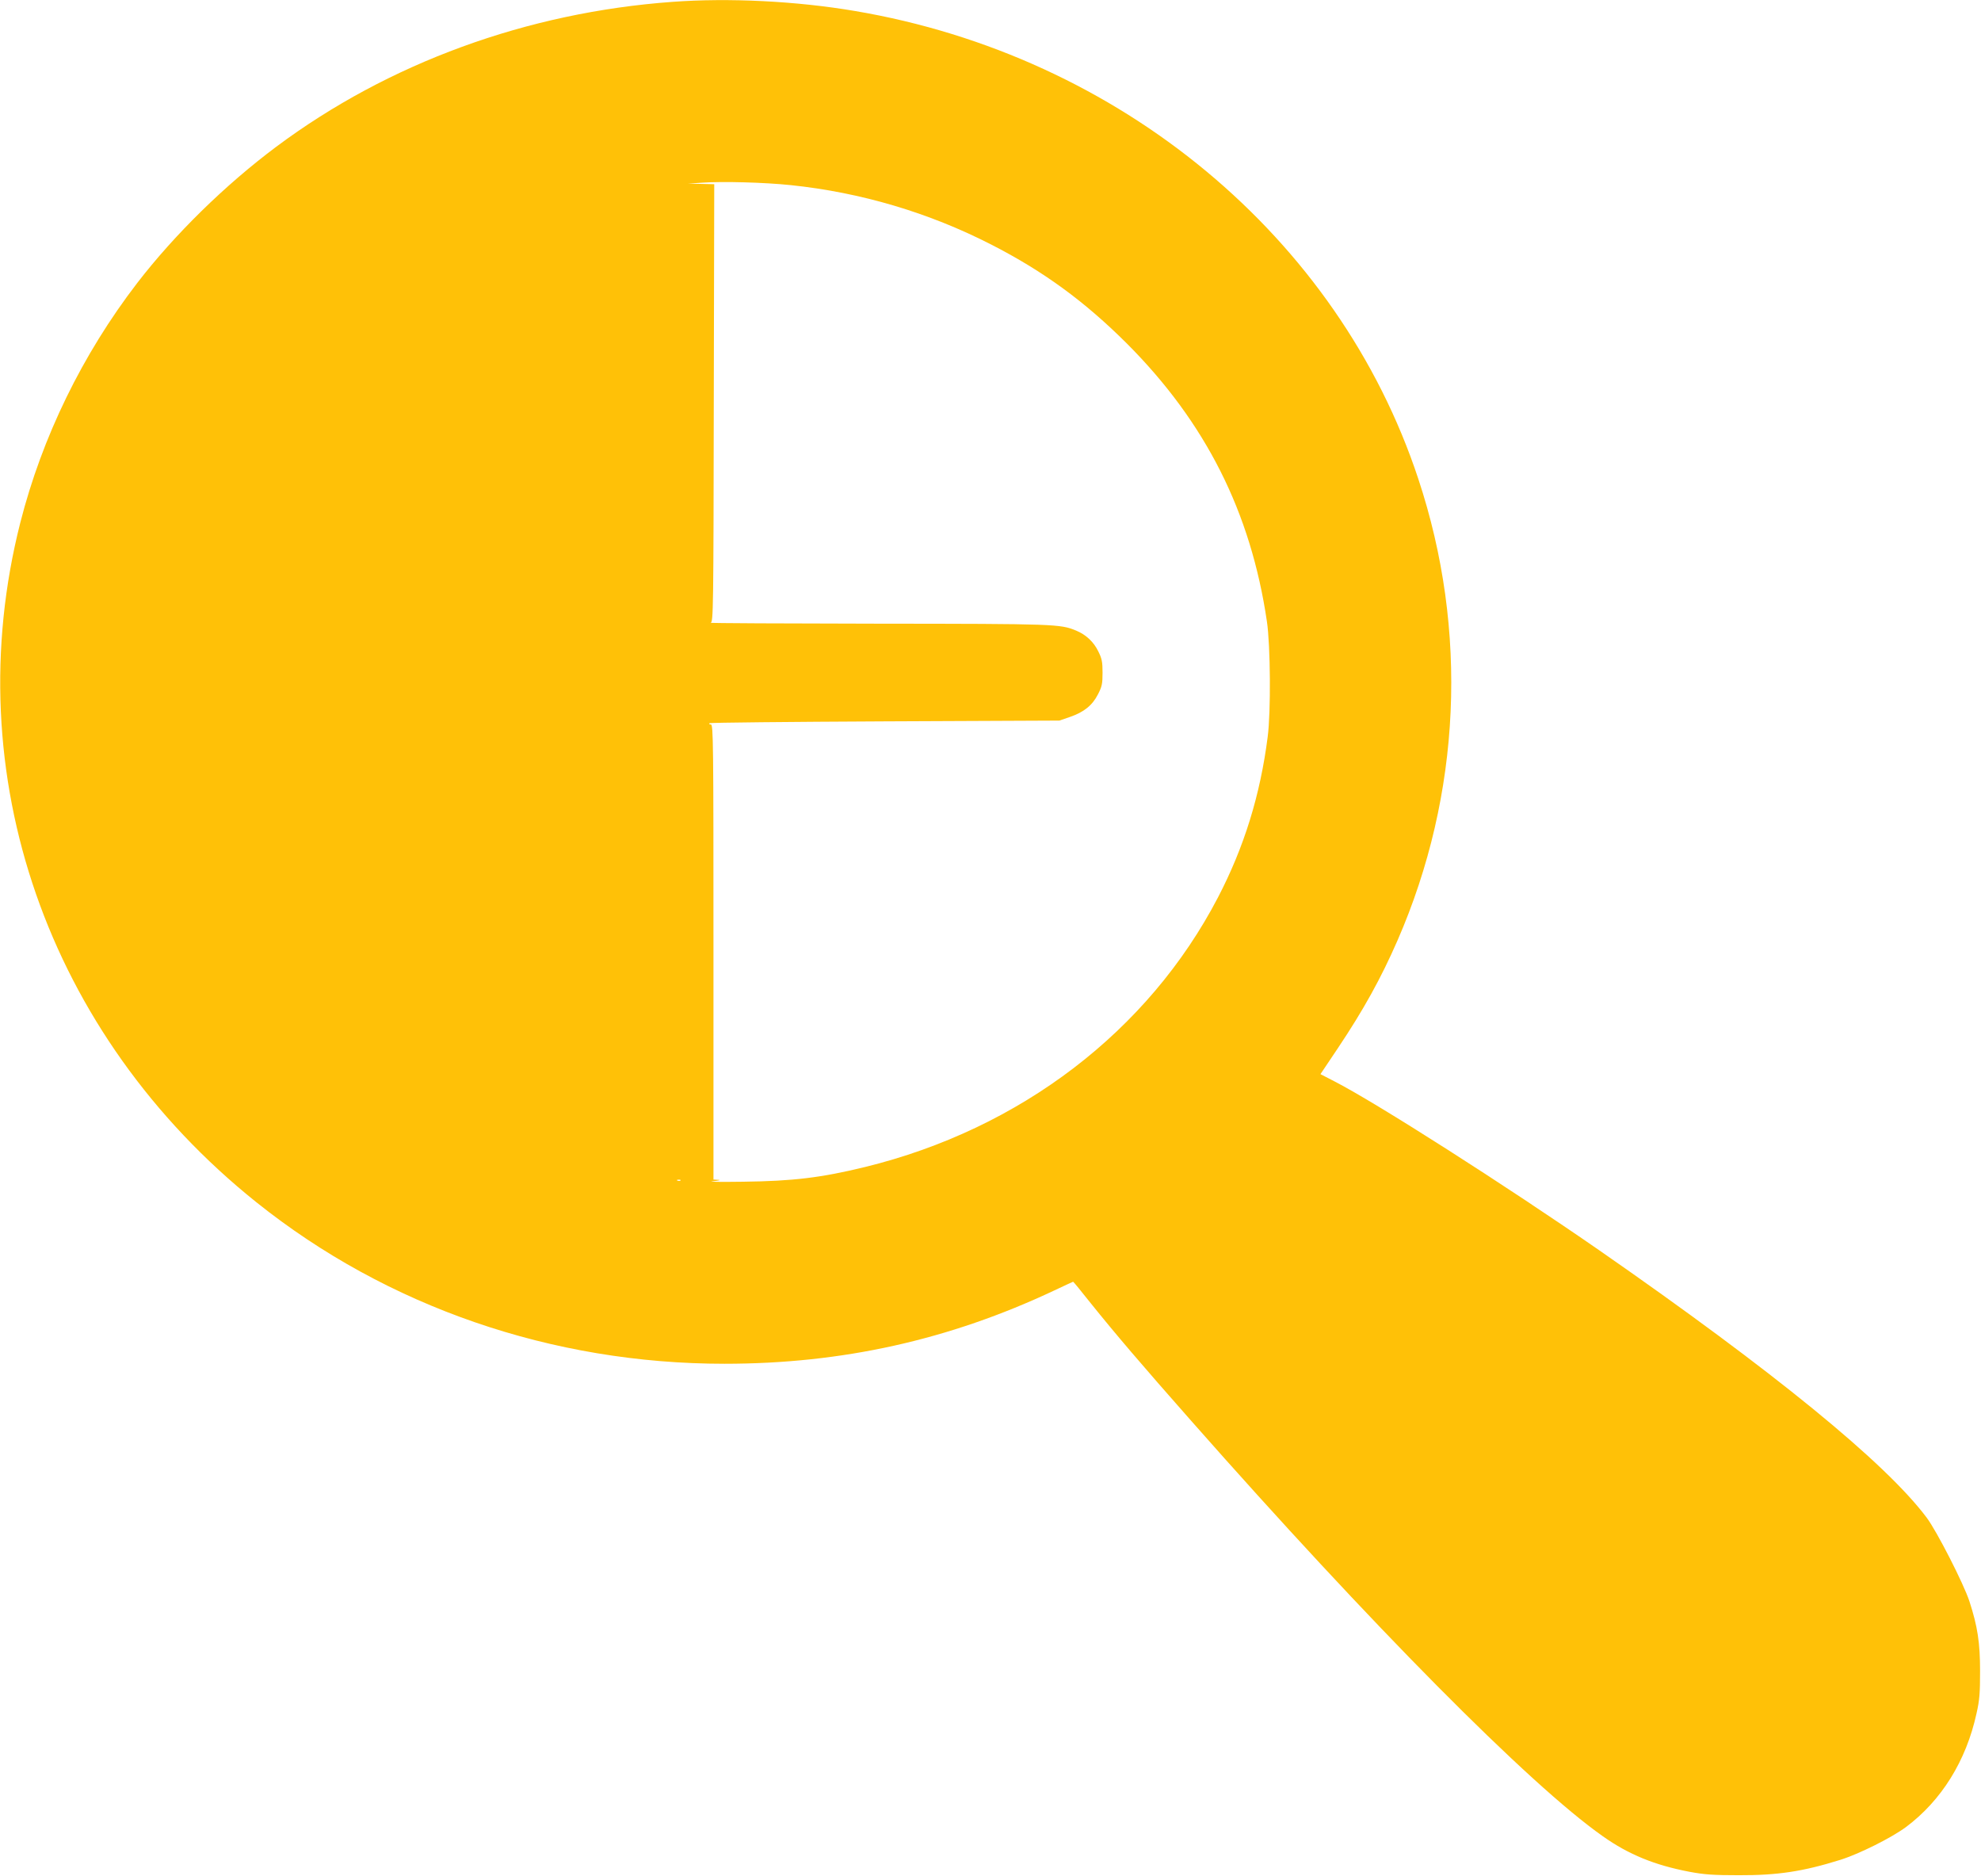<?xml version="1.0" standalone="no"?>
<!DOCTYPE svg PUBLIC "-//W3C//DTD SVG 20010904//EN"
 "http://www.w3.org/TR/2001/REC-SVG-20010904/DTD/svg10.dtd">
<svg version="1.0" xmlns="http://www.w3.org/2000/svg"
 width="1280pt" height="1212pt" viewBox="0 0 1280 1212"
 preserveAspectRatio="xMidYMid meet">
<g transform="translate(0,1212) scale(0.1,-0.1)"
fill="#ffc107" stroke="none">
<path d="M4345 12108 c-939 -68 -1835 -395 -2560 -936 -332 -248 -658 -568
-899 -881 -354 -461 -614 -994 -755 -1548 -412 -1623 174 -3308 1526 -4390
844 -675 1910 -1043 3024 -1043 761 0 1453 154 2132 474 65 31 120 56 121 56
2 0 53 -62 113 -138 160 -199 327 -395 651 -762 1158 -1313 2183 -2348 2658
-2682 168 -119 336 -187 561 -230 97 -18 154 -22 318 -22 250 -1 415 24 655
99 122 38 332 143 425 212 229 171 389 427 456 734 20 87 23 133 23 274 0 183
-16 288 -69 451 -37 113 -210 452 -276 540 -265 354 -988 944 -2114 1726 -608
421 -1443 954 -1712 1092 l-91 47 112 167 c166 248 279 452 386 697 411 943
459 2003 134 2982 -516 1561 -1928 2733 -3640 3022 -376 64 -815 86 -1179 59z
m765 -1184 c451 -47 891 -177 1295 -384 338 -173 603 -367 876 -639 509 -510
801 -1089 905 -1796 23 -153 26 -587 5 -745 -48 -376 -152 -712 -321 -1037
-450 -864 -1277 -1496 -2281 -1742 -283 -69 -464 -91 -789 -95 -146 -2 -233
-1 -195 3 39 4 55 8 38 9 l-33 2 0 1470 c0 1365 -1 1470 -17 1470 -9 0 -13 3
-9 8 4 4 515 9 1134 12 l1127 5 67 23 c91 31 146 75 182 146 26 50 30 68 30
140 0 70 -4 91 -28 139 -29 60 -79 107 -142 133 -103 43 -132 44 -1282 45
-604 1 -1089 3 -1080 6 17 4 18 84 20 1419 l3 1414 -85 2 -85 2 95 6 c131 9
397 2 570 -16z m-713 -6430 c-3 -3 -12 -4 -19 -1 -8 3 -5 6 6 6 11 1 17 -2 13
-5z"/>
</g>
</svg>
